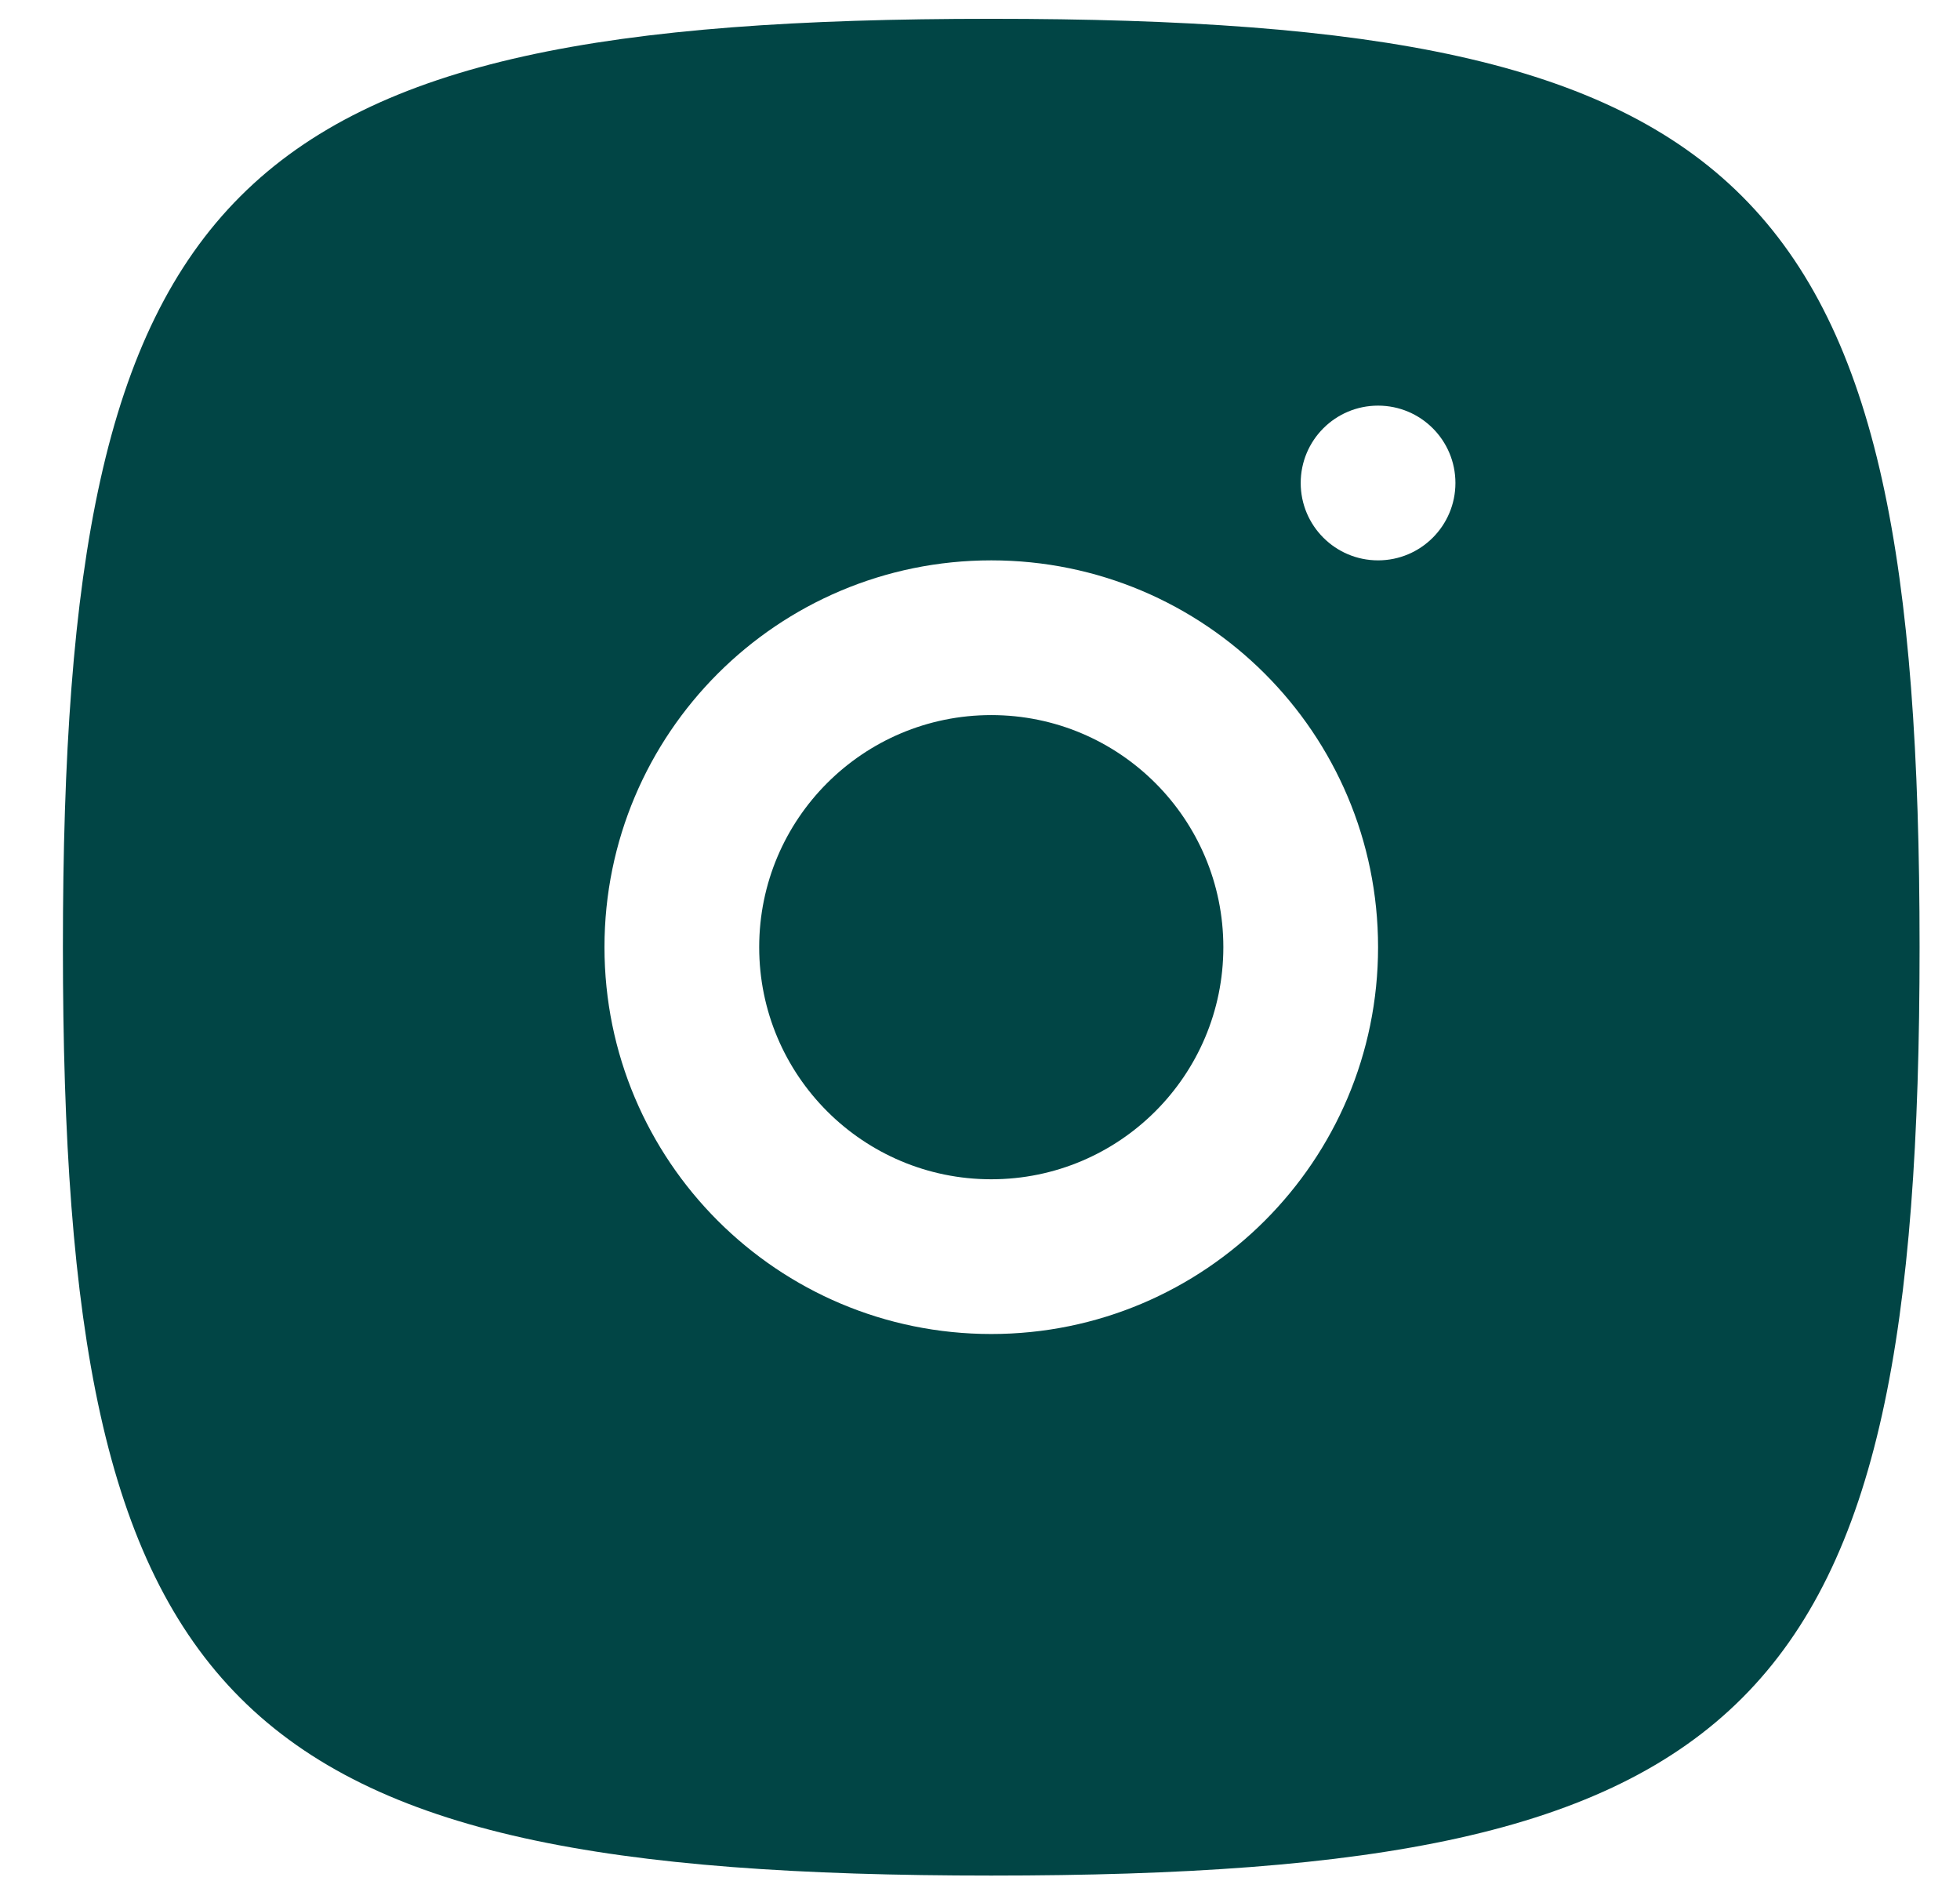 <svg width="32" height="31" viewBox="0 0 32 31" fill="none" xmlns="http://www.w3.org/2000/svg">
<g clip-path="url(#clip0_90_31)">
<path d="M12.395 15.463C12.395 13.37 14.091 11.674 16.184 11.674C18.276 11.674 19.973 13.37 19.973 15.463C19.973 17.556 18.276 19.252 16.184 19.252C14.091 19.252 12.395 17.556 12.395 15.463Z" fill="#014545"/>
<path fill-rule="evenodd" clip-rule="evenodd" d="M16.184 30.619C3.702 30.619 1.027 27.944 1.027 15.463C1.027 2.982 3.702 0.307 16.184 0.307C28.665 0.307 31.34 2.982 31.34 15.463C31.34 27.944 28.665 30.619 16.184 30.619ZM21.236 7.885C21.236 8.582 21.801 9.148 22.499 9.148C23.197 9.148 23.762 8.582 23.762 7.885C23.762 7.187 23.197 6.622 22.499 6.622C21.801 6.622 21.236 7.187 21.236 7.885ZM9.869 15.463C9.869 11.975 12.696 9.148 16.184 9.148C19.672 9.148 22.499 11.975 22.499 15.463C22.499 18.951 19.672 21.778 16.184 21.778C12.696 21.778 9.869 18.951 9.869 15.463Z" fill="#014545"/>
</g>
<defs>
<clipPath id="clip0_90_31">
<rect width="31" height="31" fill="white" transform="translate(0.5)"/>
</clipPath>
</defs>
</svg>
